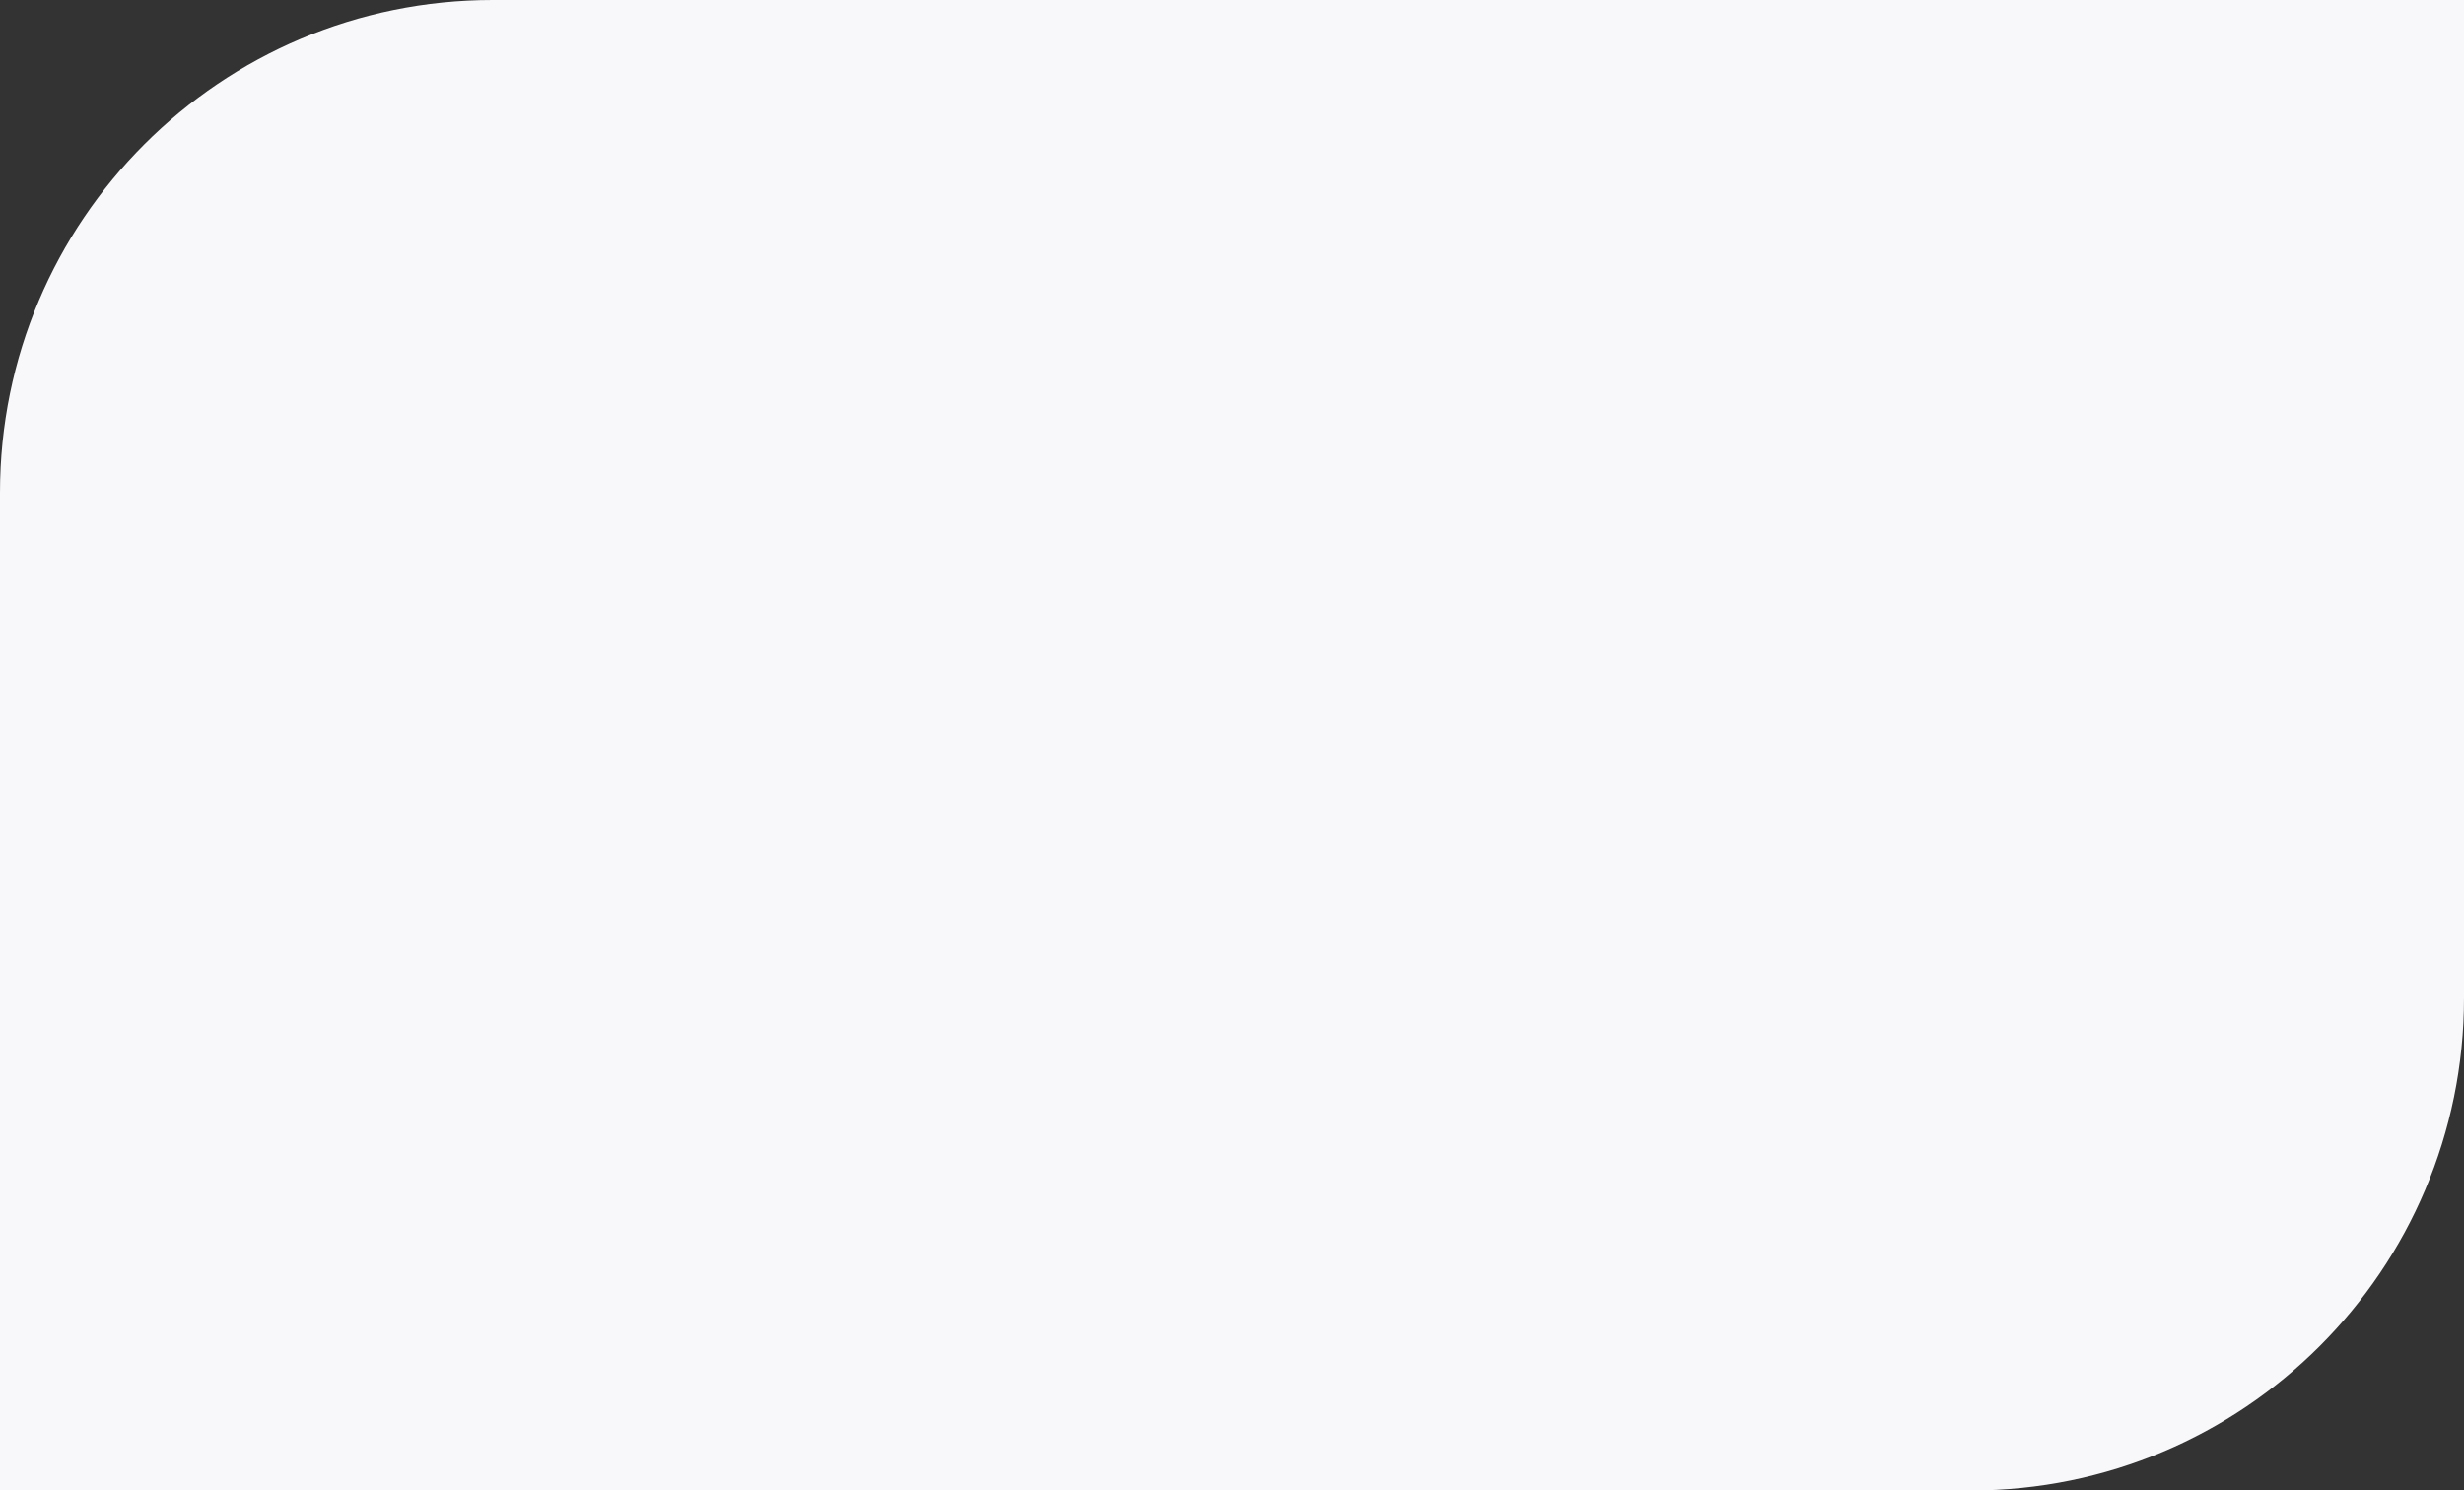 <?xml version="1.0" encoding="UTF-8"?> <svg xmlns="http://www.w3.org/2000/svg" width="800" height="484" viewBox="0 0 800 484" fill="none"><rect x="0" y="0" width="800" height="484" fill="#333333" stroke="none"/> <path d="M0 160C0 71.634 71.634 0 160 0H800V324C800 412.366 728.366 484 640 484H0V160Z" fill="#F8F8FB"></path> </svg> 